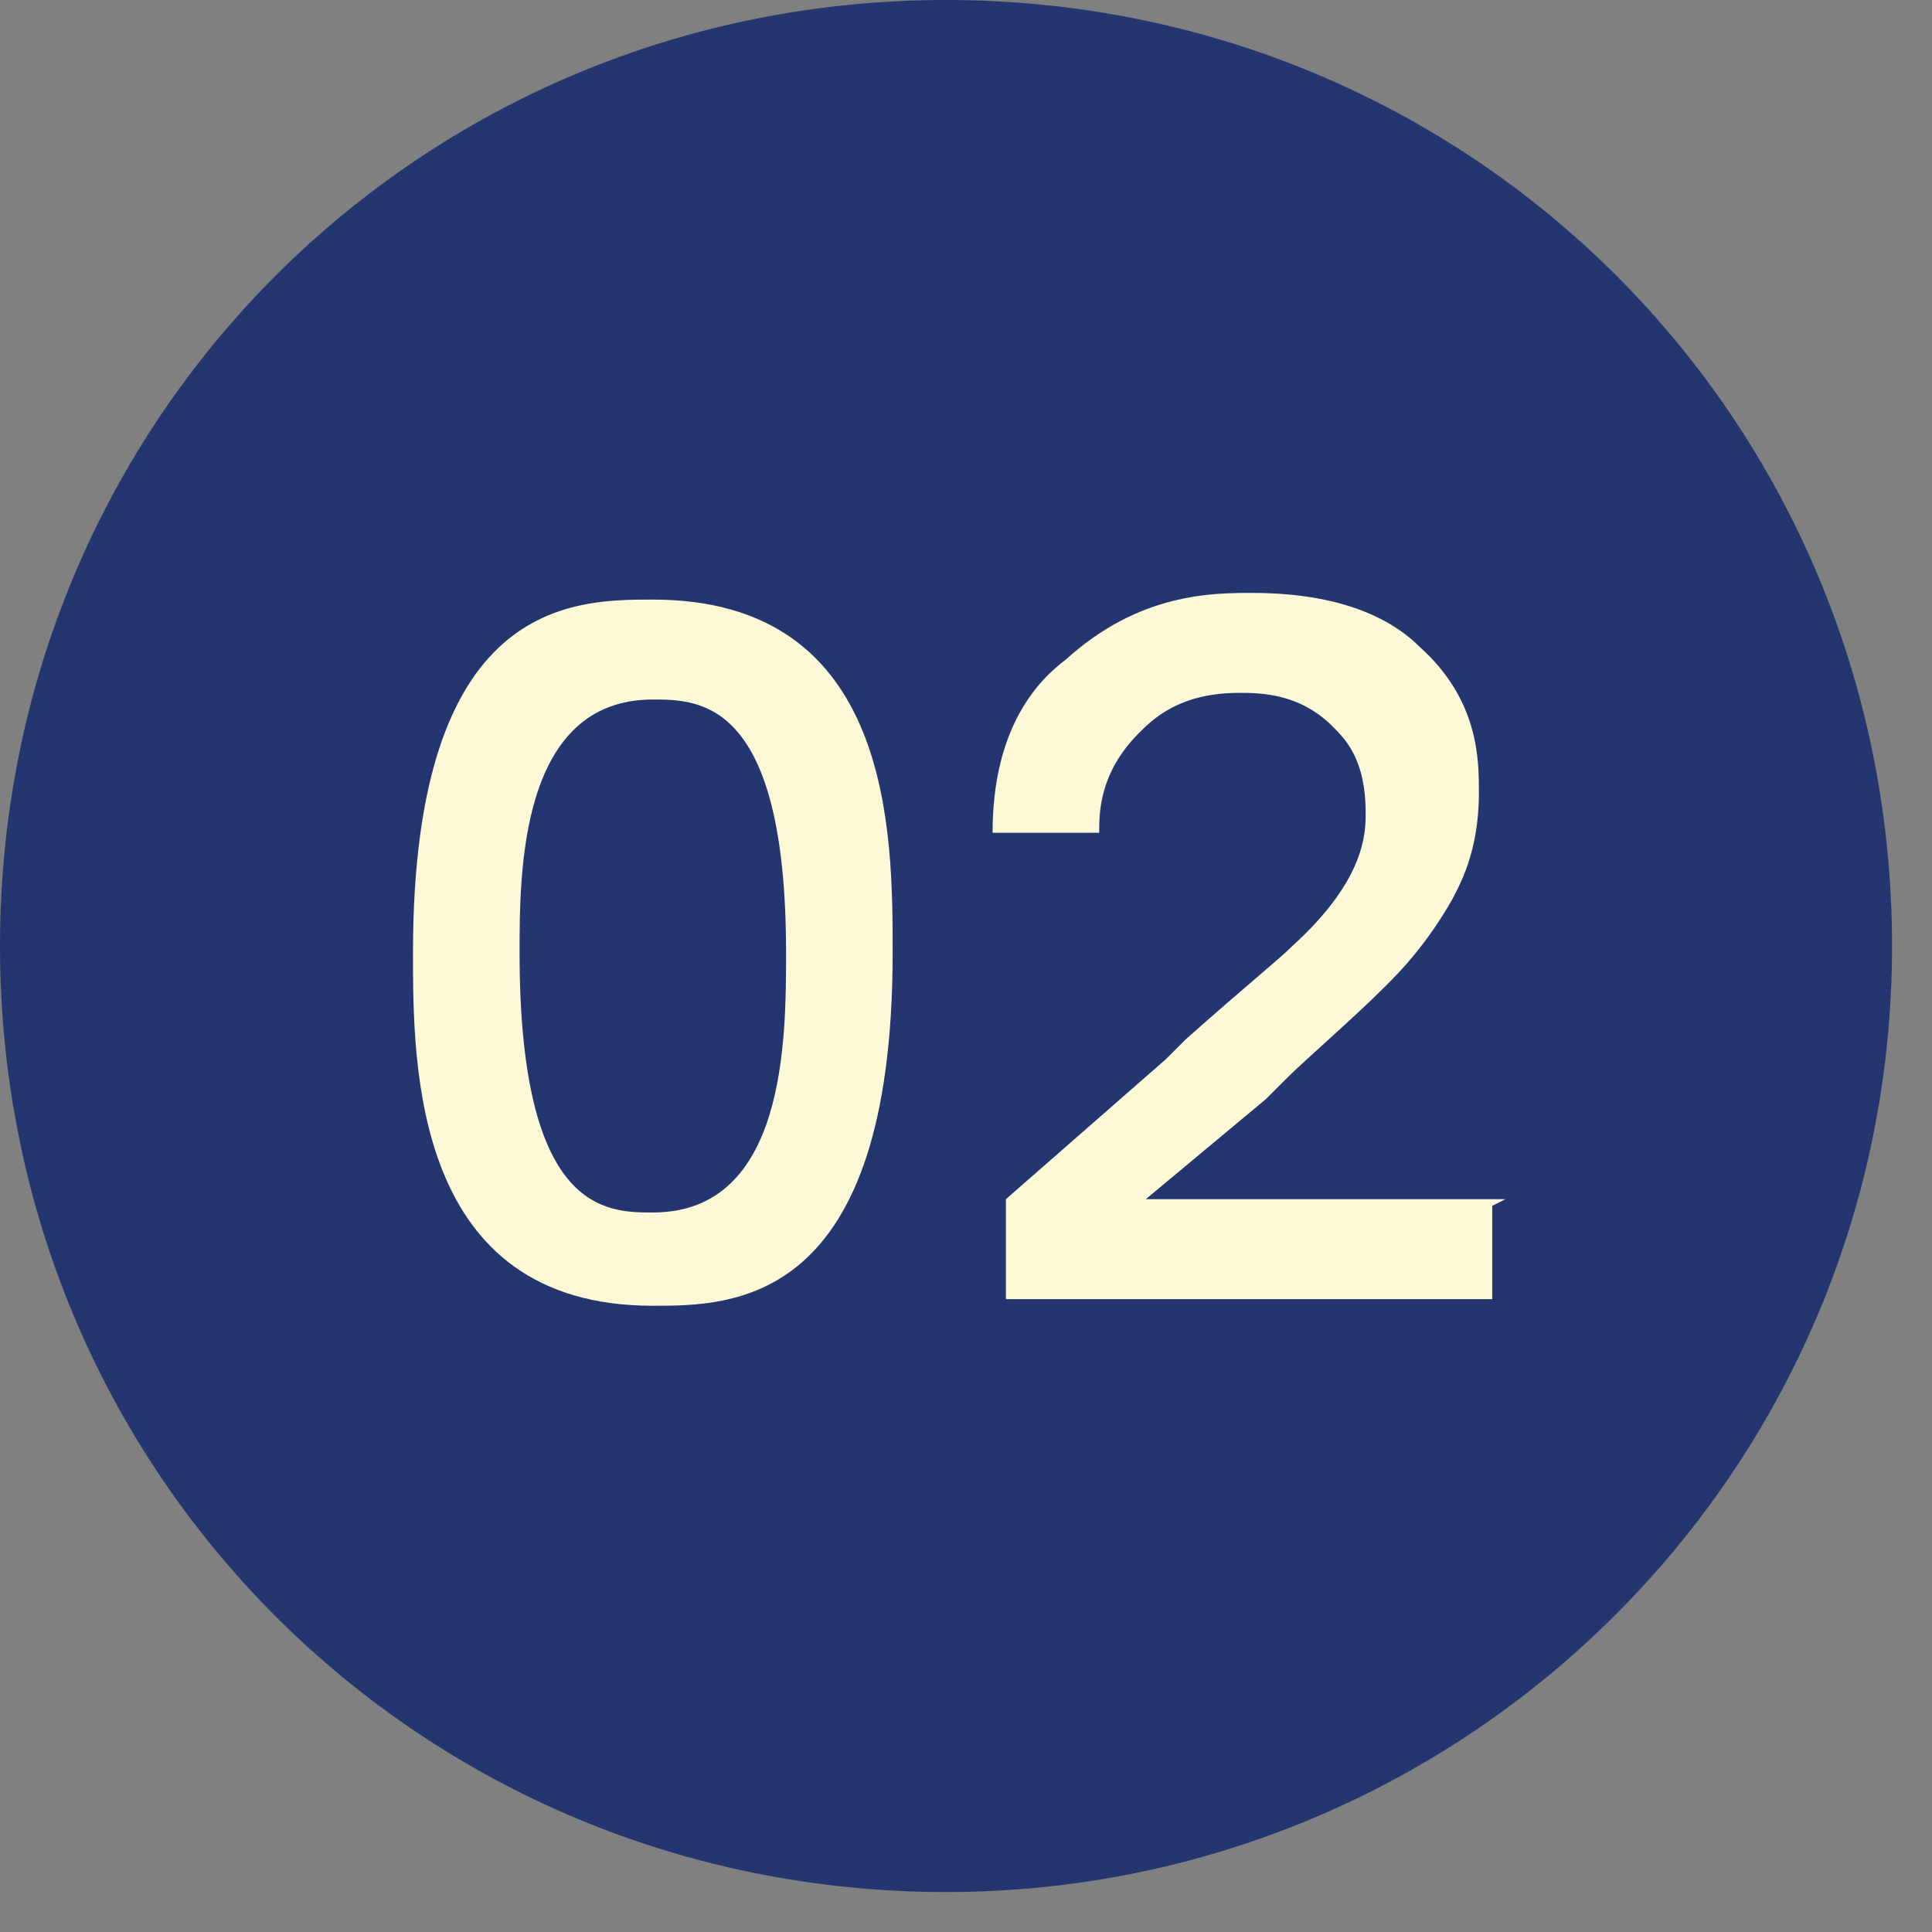<?xml version="1.0" encoding="UTF-8"?> <svg xmlns="http://www.w3.org/2000/svg" width="29" height="29" viewBox="0 0 29 29" fill="none"><rect x="0" y="0" width="29" height="29" fill="#808080" stroke="none"/><path d="M14.2 28.4C22 28.4 28.4 22.1 28.4 14.2C28.4 6.3 22.1 0 14.2 0C6.3 0 0 6.3 0 14.2C0 22.1 6.3 28.4 14.2 28.4Z" fill="#24366F"></path><path d="M11.799 14.3C11.799 10.5 10.499 10.5 9.799 10.5C7.799 10.5 7.799 13.1 7.799 14.3C7.799 18.2 9.099 18.2 9.799 18.2C11.799 18.2 11.799 15.6 11.799 14.3ZM13.399 14.3C13.399 19.6 10.999 19.6 9.799 19.6C6.199 19.6 6.199 16 6.199 14.3C6.199 9 8.599 9 9.799 9C13.399 9 13.399 12.5 13.399 14.3Z" fill="#FDF9D7"></path><path d="M22.399 18.1V19.5H15.099V18L17.499 15.9L17.799 15.6C18.699 14.8 19.199 14.4 19.399 14.2C20.499 13.2 20.499 12.5 20.499 12.2C20.499 11.4 20.199 11.1 19.999 10.9C19.499 10.4 18.899 10.4 18.599 10.4C17.699 10.4 17.299 10.8 17.099 11C16.499 11.6 16.499 12.2 16.499 12.5H14.899C14.899 10.9 15.599 10.2 15.999 9.9C17.099 8.9 18.199 8.9 18.799 8.9C20.299 8.9 20.999 9.4 21.299 9.7C22.199 10.5 22.199 11.4 22.199 11.9C22.199 12.8 21.899 13.3 21.799 13.5C21.399 14.2 20.999 14.6 20.799 14.8C20.299 15.3 19.599 15.9 19.299 16.2L18.999 16.5L17.199 18H22.599L22.399 18.1Z" fill="#FDF9D7"></path></svg> 
